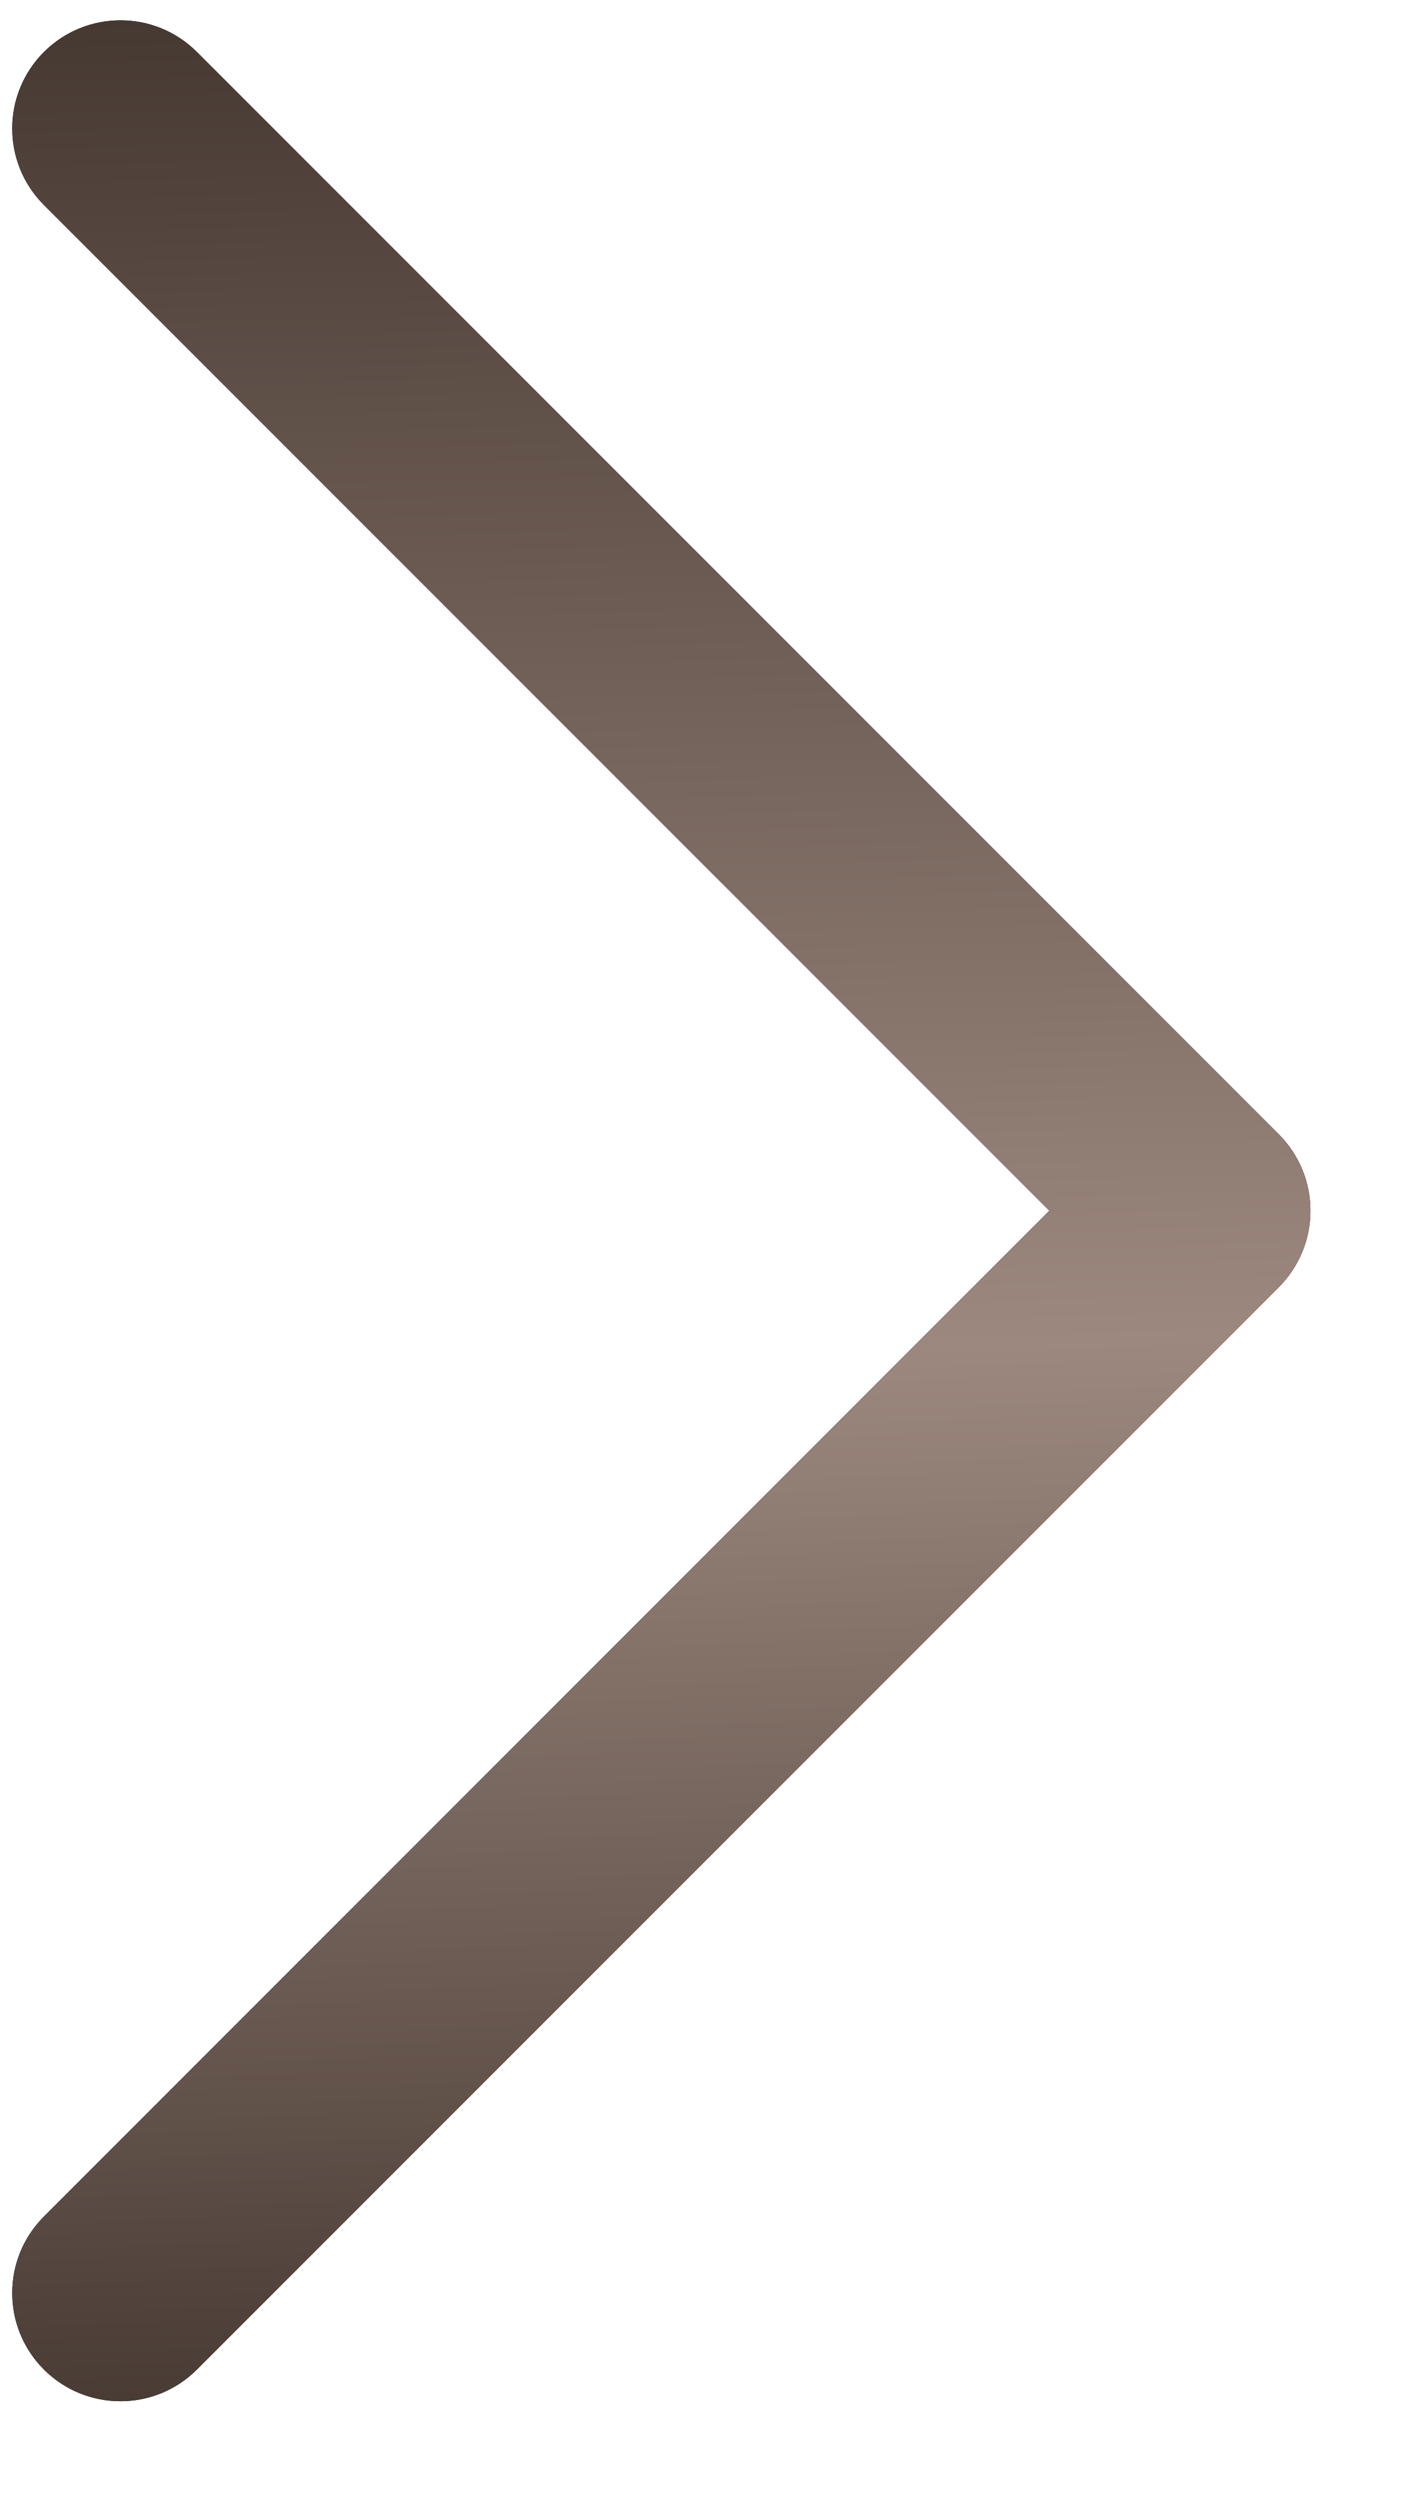 <?xml version="1.0" encoding="UTF-8"?> <svg xmlns="http://www.w3.org/2000/svg" width="12" height="21" viewBox="0 0 12 21" fill="none"> <path d="M11.012 10.17C11.012 10.29 10.989 10.408 10.943 10.518C10.897 10.629 10.83 10.729 10.746 10.813L1.655 19.904C1.3 20.259 0.724 20.259 0.369 19.904C0.014 19.549 0.014 18.974 0.369 18.619L8.818 10.17L0.369 1.722C0.014 1.367 0.014 0.792 0.369 0.437C0.725 0.082 1.3 0.082 1.655 0.437L10.746 9.528C10.83 9.612 10.897 9.712 10.943 9.822C10.989 9.933 11.012 10.051 11.012 10.17Z" fill="black"></path> <path d="M11.012 10.17C11.012 10.29 10.989 10.408 10.943 10.518C10.897 10.629 10.83 10.729 10.746 10.813L1.655 19.904C1.3 20.259 0.724 20.259 0.369 19.904C0.014 19.549 0.014 18.974 0.369 18.619L8.818 10.17L0.369 1.722C0.014 1.367 0.014 0.792 0.369 0.437C0.725 0.082 1.3 0.082 1.655 0.437L10.746 9.528C10.83 9.612 10.897 9.712 10.943 9.822C10.989 9.933 11.012 10.051 11.012 10.17Z" fill="url(#paint0_linear_812_324)"></path> <defs> <linearGradient id="paint0_linear_812_324" x1="0.103" y1="0.17" x2="0.637" y2="20.51" gradientUnits="userSpaceOnUse"> <stop stop-color="#463932"></stop> <stop offset="0.557" stop-color="#9C887E"></stop> <stop offset="1" stop-color="#463932"></stop> </linearGradient> </defs> </svg> 